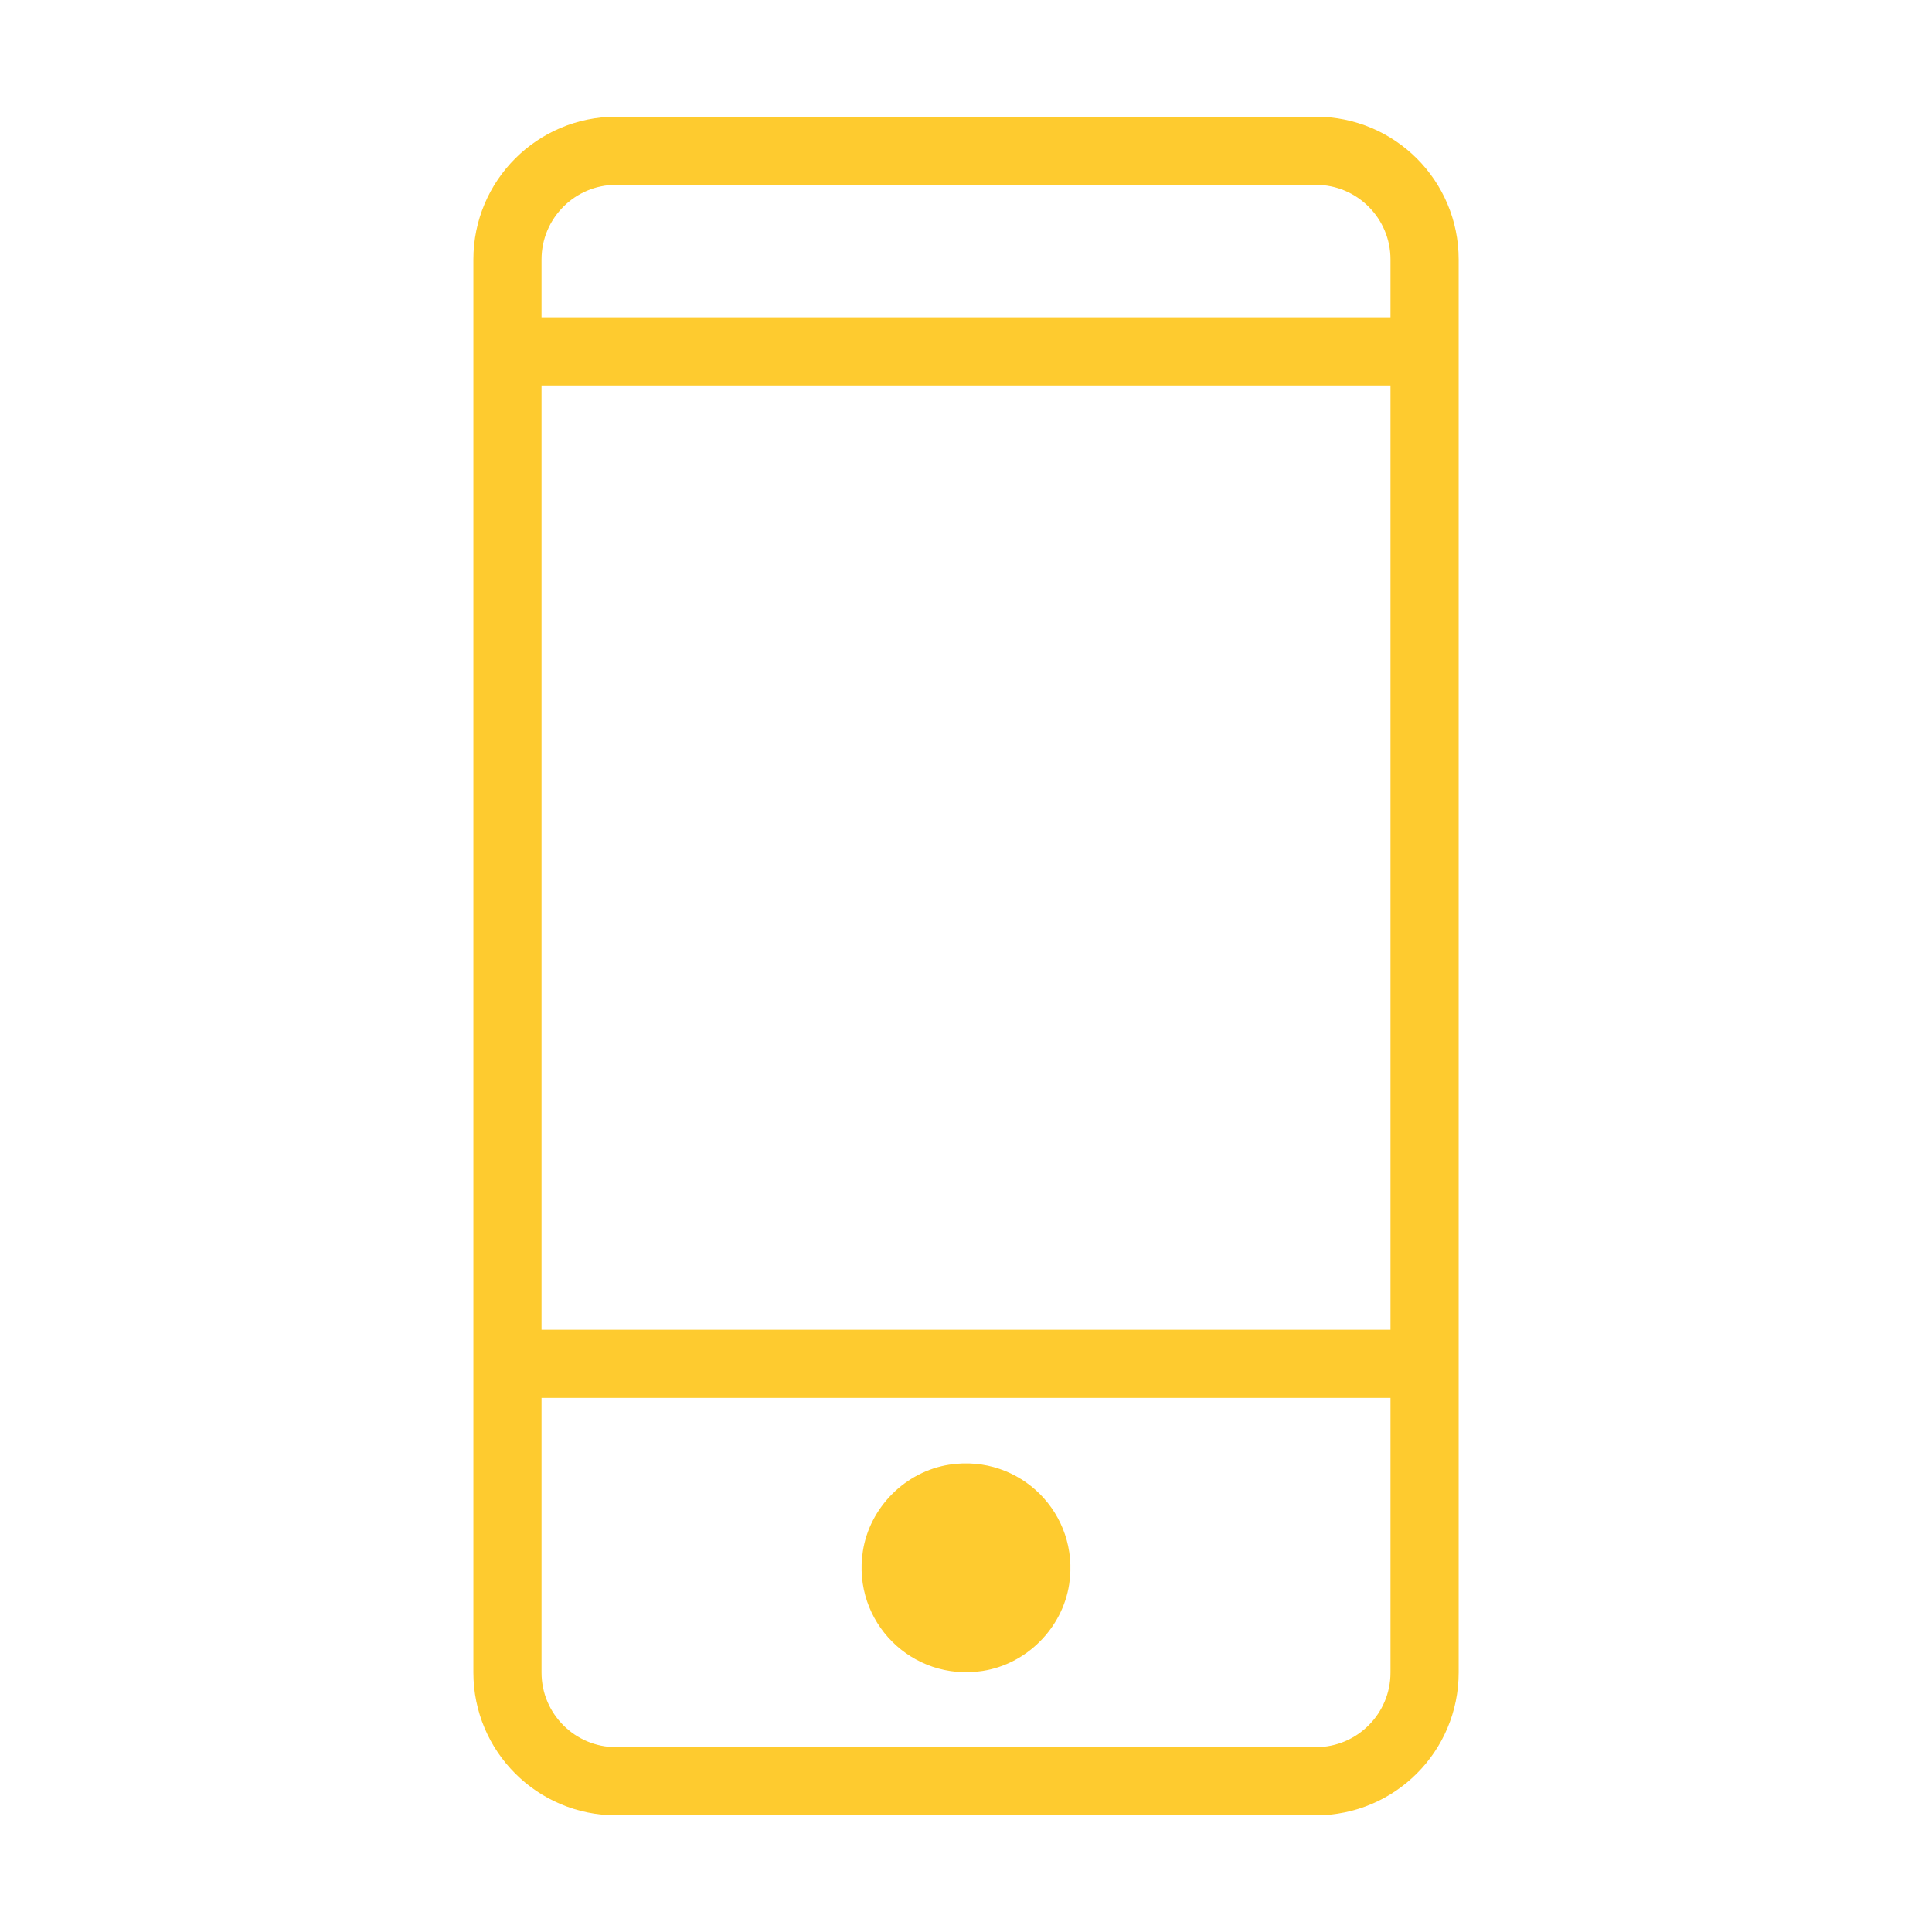 <?xml version="1.0" encoding="UTF-8"?>
<!DOCTYPE svg PUBLIC "-//W3C//DTD SVG 1.1//EN" "http://www.w3.org/Graphics/SVG/1.1/DTD/svg11.dtd">
<svg version="1.1" xmlns="http://www.w3.org/2000/svg" xmlns:xlink="http://www.w3.org/1999/xlink" x="0" y="0" width="56.69" height="56.69" viewBox="0, 0, 56.69, 56.69">
  <g id="Layer_1">
    <path d="M38.611,52.266 L18.079,52.266 C16.319,52.266 14.89,50.839 14.89,49.076 L14.89,7.614 C14.89,5.851 16.319,4.424 18.079,4.424 L38.611,4.424 C40.373,4.424 41.801,5.851 41.801,7.614 L41.801,49.076 C41.801,50.839 40.373,52.266 38.611,52.266 z" fill-opacity="0" stroke="#FECB2F" stroke-width="2"/>
    <path d="M31.372,46.488 C31.689,44.418 29.932,42.66 27.86,42.976 C26.57,43.174 25.516,44.228 25.318,45.52 C25.001,47.59 26.76,49.347 28.83,49.03 C30.12,48.832 31.174,47.778 31.372,46.488" fill="#FECB2F"/>
    <path d="M14.89,10.311 L41.801,10.311" fill-opacity="0" stroke="#FECB2F" stroke-width="2"/>
    <path d="M14.89,40.017 L41.801,40.017" fill-opacity="0" stroke="#FECB2F" stroke-width="2"/>
  </g>
</svg>
